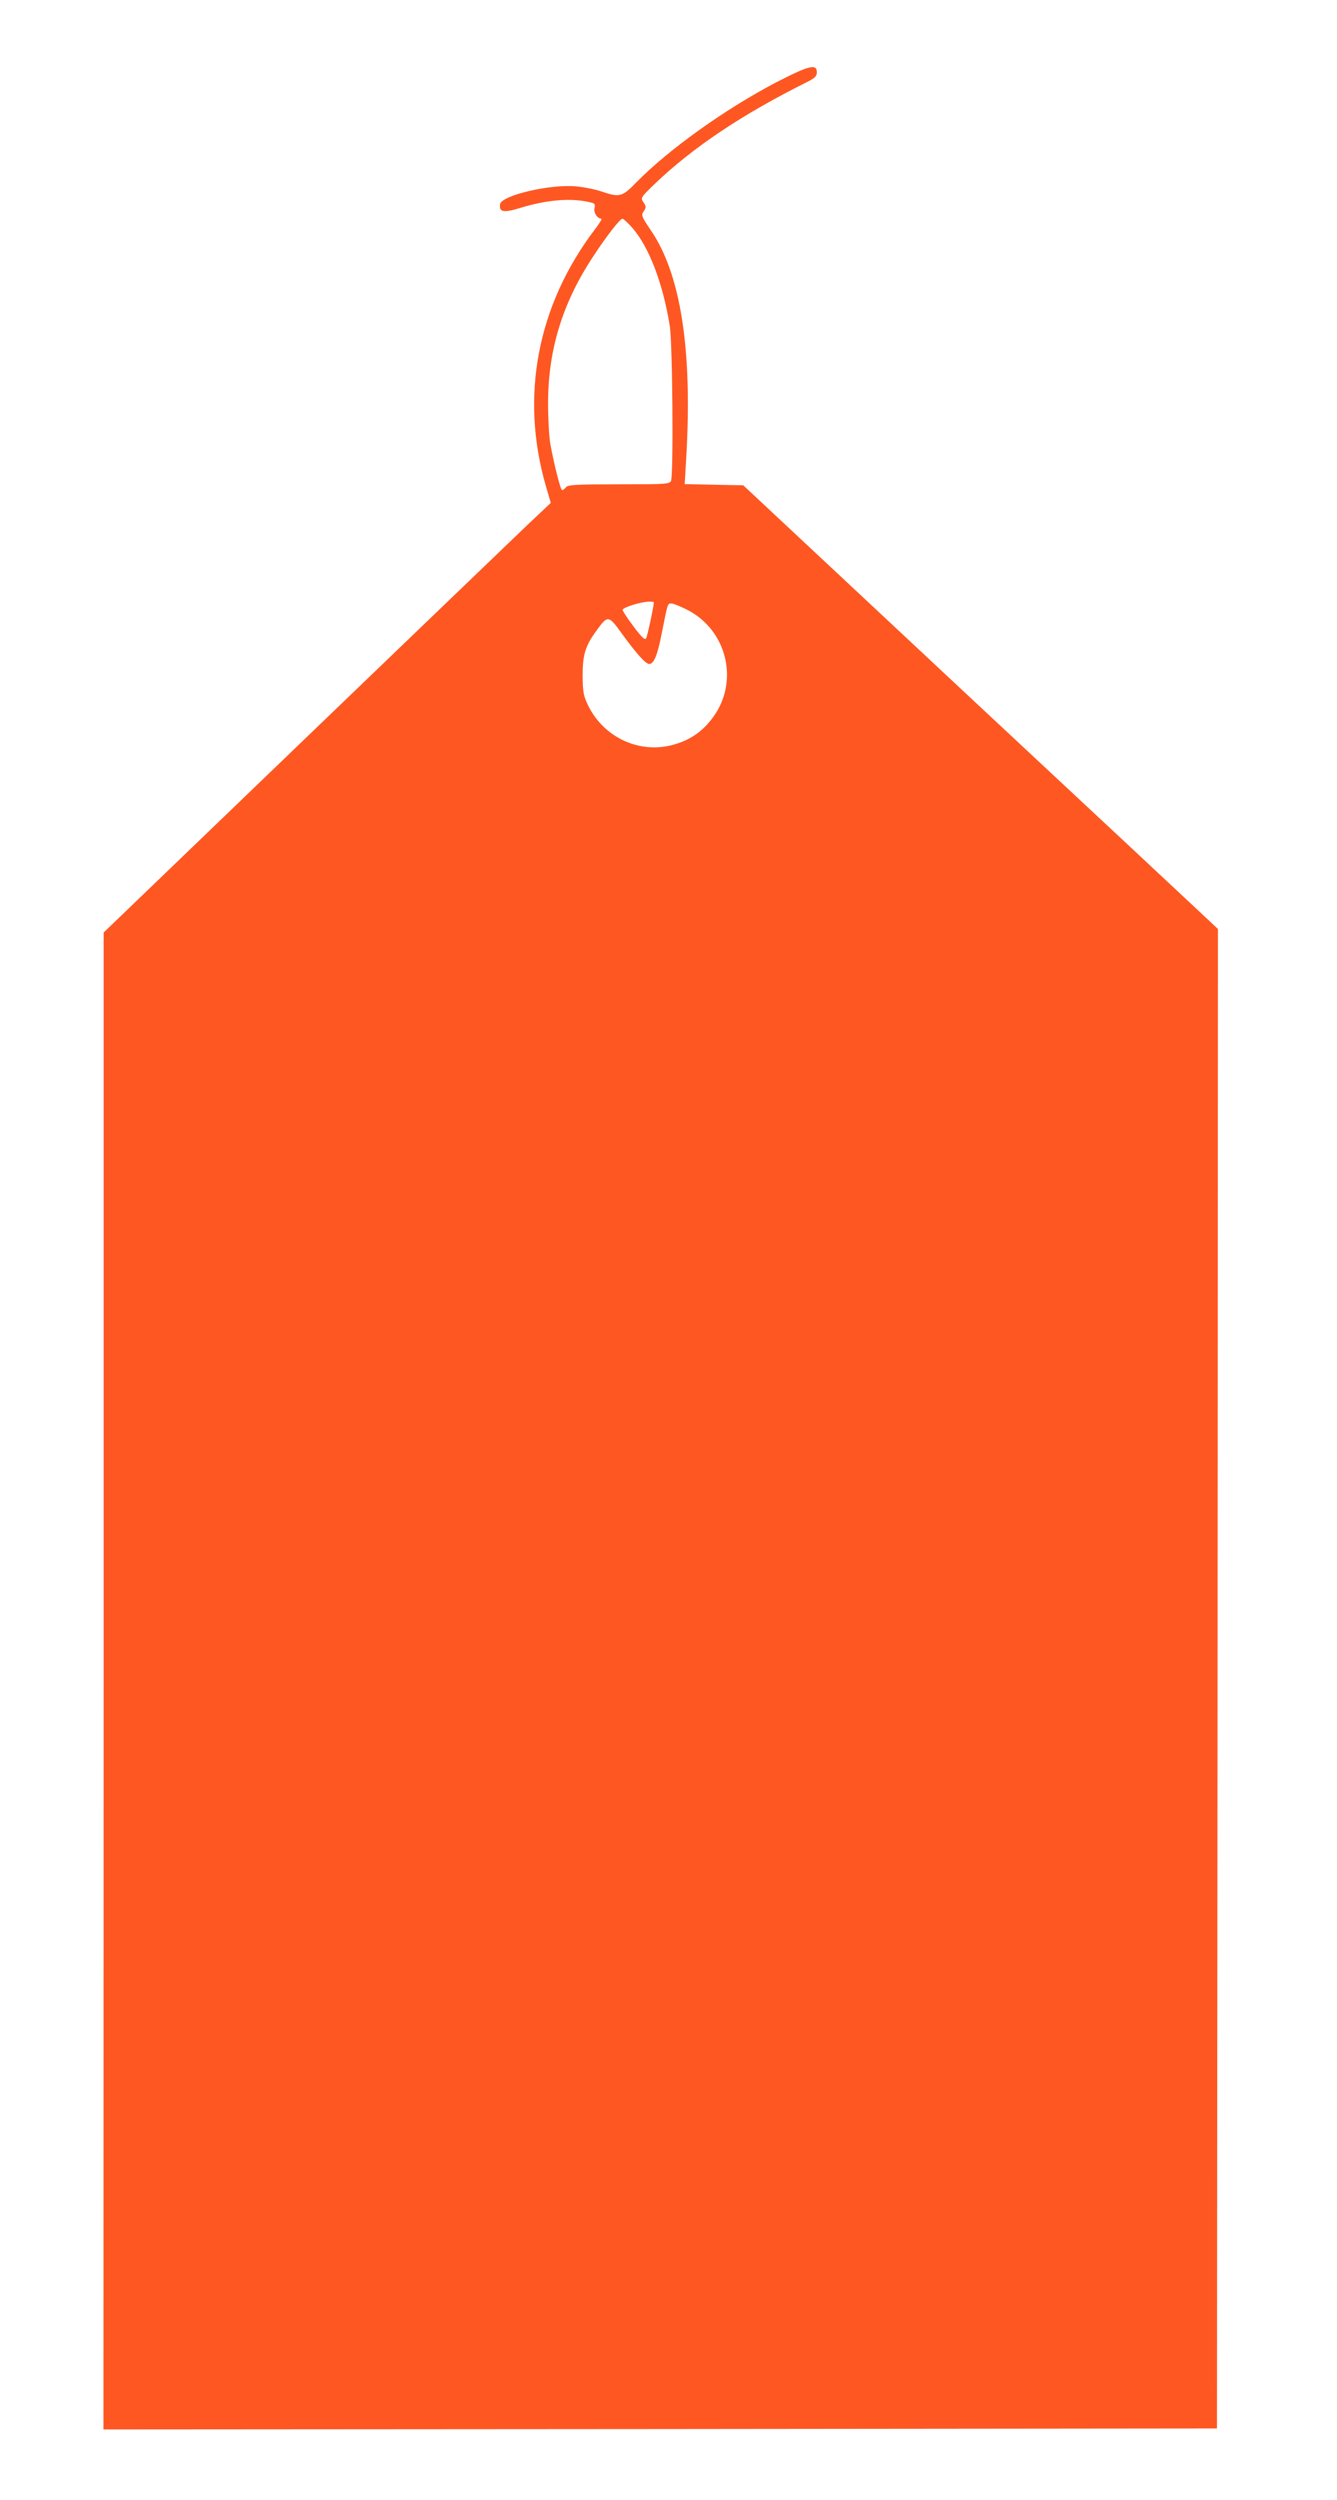 <?xml version="1.0" standalone="no"?>
<!DOCTYPE svg PUBLIC "-//W3C//DTD SVG 20010904//EN"
 "http://www.w3.org/TR/2001/REC-SVG-20010904/DTD/svg10.dtd">
<svg version="1.0" xmlns="http://www.w3.org/2000/svg"
 width="685pt" height="1280pt" viewBox="0 0 685 1280"
 preserveAspectRatio="xMidYMid meet">
<g transform="translate(0,1280) scale(0.1,-0.1)"
fill="#ff5722" stroke="none">
<path d="M3980 12380 c-263 -137 -553 -344 -720 -514 -73 -75 -85 -78 -180
-46 -33 11 -93 23 -133 26 -133 11 -379 -47 -385 -92 -6 -40 18 -45 102 -19
141 43 265 53 364 28 19 -4 22 -10 18 -29 -6 -22 15 -54 35 -54 5 0 -11 -26
-35 -57 -294 -389 -382 -854 -249 -1313 l25 -85 -122 -115 c-66 -63 -581 -558
-1145 -1100 l-1024 -985 0 -3833 -1 -3832 2853 2 2852 3 3 3839 2 3839 -37 35
c-21 20 -568 531 -1217 1136 l-1178 1101 -150 3 -150 3 8 137 c32 551 -28 938
-181 1162 -48 71 -51 78 -37 98 13 19 13 25 -1 46 -16 23 -14 25 56 93 196
188 452 359 782 523 40 20 50 30 50 50 0 45 -40 35 -205 -50z m-740 -747 c85
-98 155 -280 191 -498 15 -86 20 -764 7 -797 -7 -17 -29 -18 -266 -18 -219 0
-262 -2 -272 -15 -7 -8 -16 -15 -20 -15 -8 0 -42 134 -61 240 -6 36 -11 128
-11 205 0 273 74 514 230 750 69 106 139 195 151 195 5 0 28 -21 51 -47z m110
-1917 c0 -18 -33 -174 -40 -185 -5 -10 -23 6 -64 61 -31 41 -56 79 -56 85 0
12 91 41 133 42 15 1 27 -1 27 -3z m168 -37 c208 -104 272 -371 132 -556 -51
-68 -111 -110 -192 -134 -175 -53 -363 31 -445 199 -24 50 -27 69 -28 152 0
108 14 154 72 232 57 79 61 78 128 -15 74 -102 123 -157 141 -157 24 0 42 43
64 155 31 156 30 155 49 155 10 0 45 -14 79 -31z"/>
</g>
</svg>
